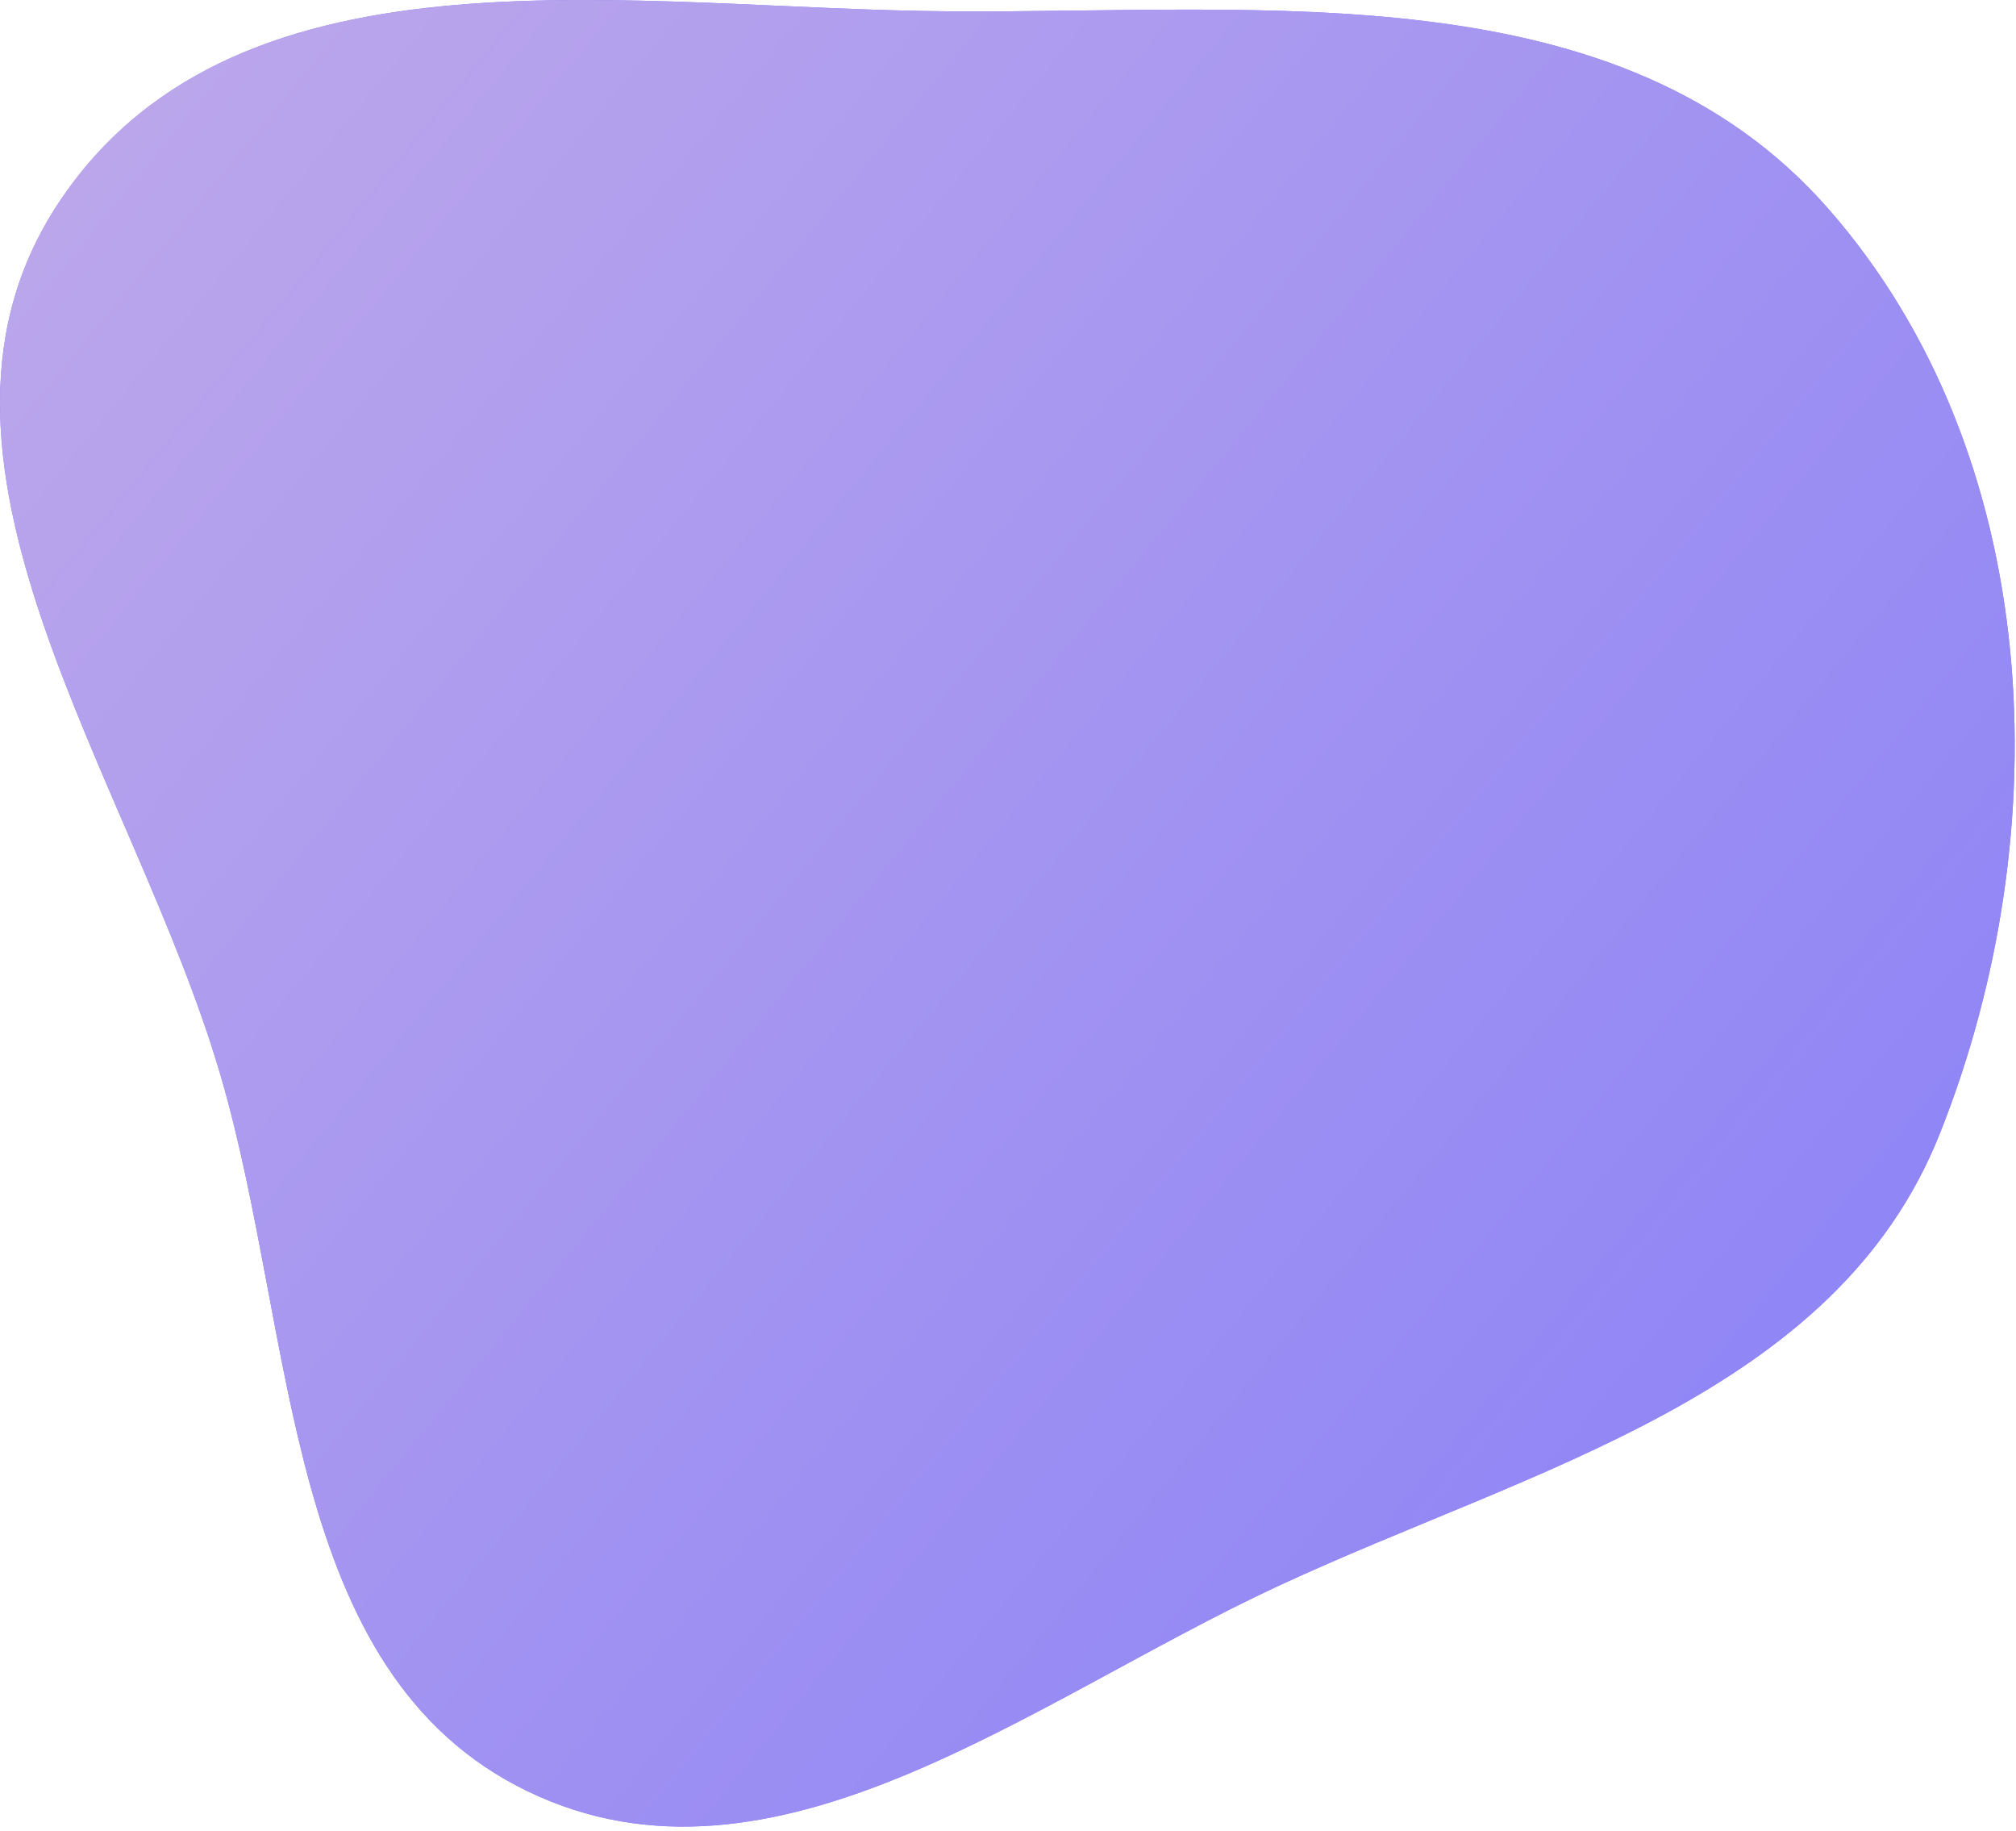 <?xml version="1.0" encoding="UTF-8"?> <svg xmlns="http://www.w3.org/2000/svg" width="435" height="395" viewBox="0 0 435 395" fill="none"> <path fill-rule="evenodd" clip-rule="evenodd" d="M205.348 2.45C273.28 2.861 349.444 -6.18 394.372 44.89C440.954 97.841 444.662 179.192 418.485 244.729C395.959 301.128 330.598 316.644 275.616 342.214C222.277 367.021 166.815 411.999 113.846 386.407C60.887 360.819 64.131 288.607 47.616 232.055C28.691 167.25 -24.766 98.201 13.441 42.586C52.429 -14.169 136.598 2.035 205.348 2.45Z" fill="#817AF9"></path> <path fill-rule="evenodd" clip-rule="evenodd" d="M205.348 2.45C273.28 2.861 349.444 -6.18 394.372 44.89C440.954 97.841 444.662 179.192 418.485 244.729C395.959 301.128 330.598 316.644 275.616 342.214C222.277 367.021 166.815 411.999 113.846 386.407C60.887 360.819 64.131 288.607 47.616 232.055C28.691 167.25 -24.766 98.201 13.441 42.586C52.429 -14.169 136.598 2.035 205.348 2.45Z" fill="url(#paint0_linear_1599_27266)"></path> <defs> <linearGradient id="paint0_linear_1599_27266" x1="-35.829" y1="-130.675" x2="547.116" y2="347.474" gradientUnits="userSpaceOnUse"> <stop stop-color="#C9B1E8"></stop> <stop offset="1" stop-color="#817AF9"></stop> </linearGradient> </defs> </svg> 